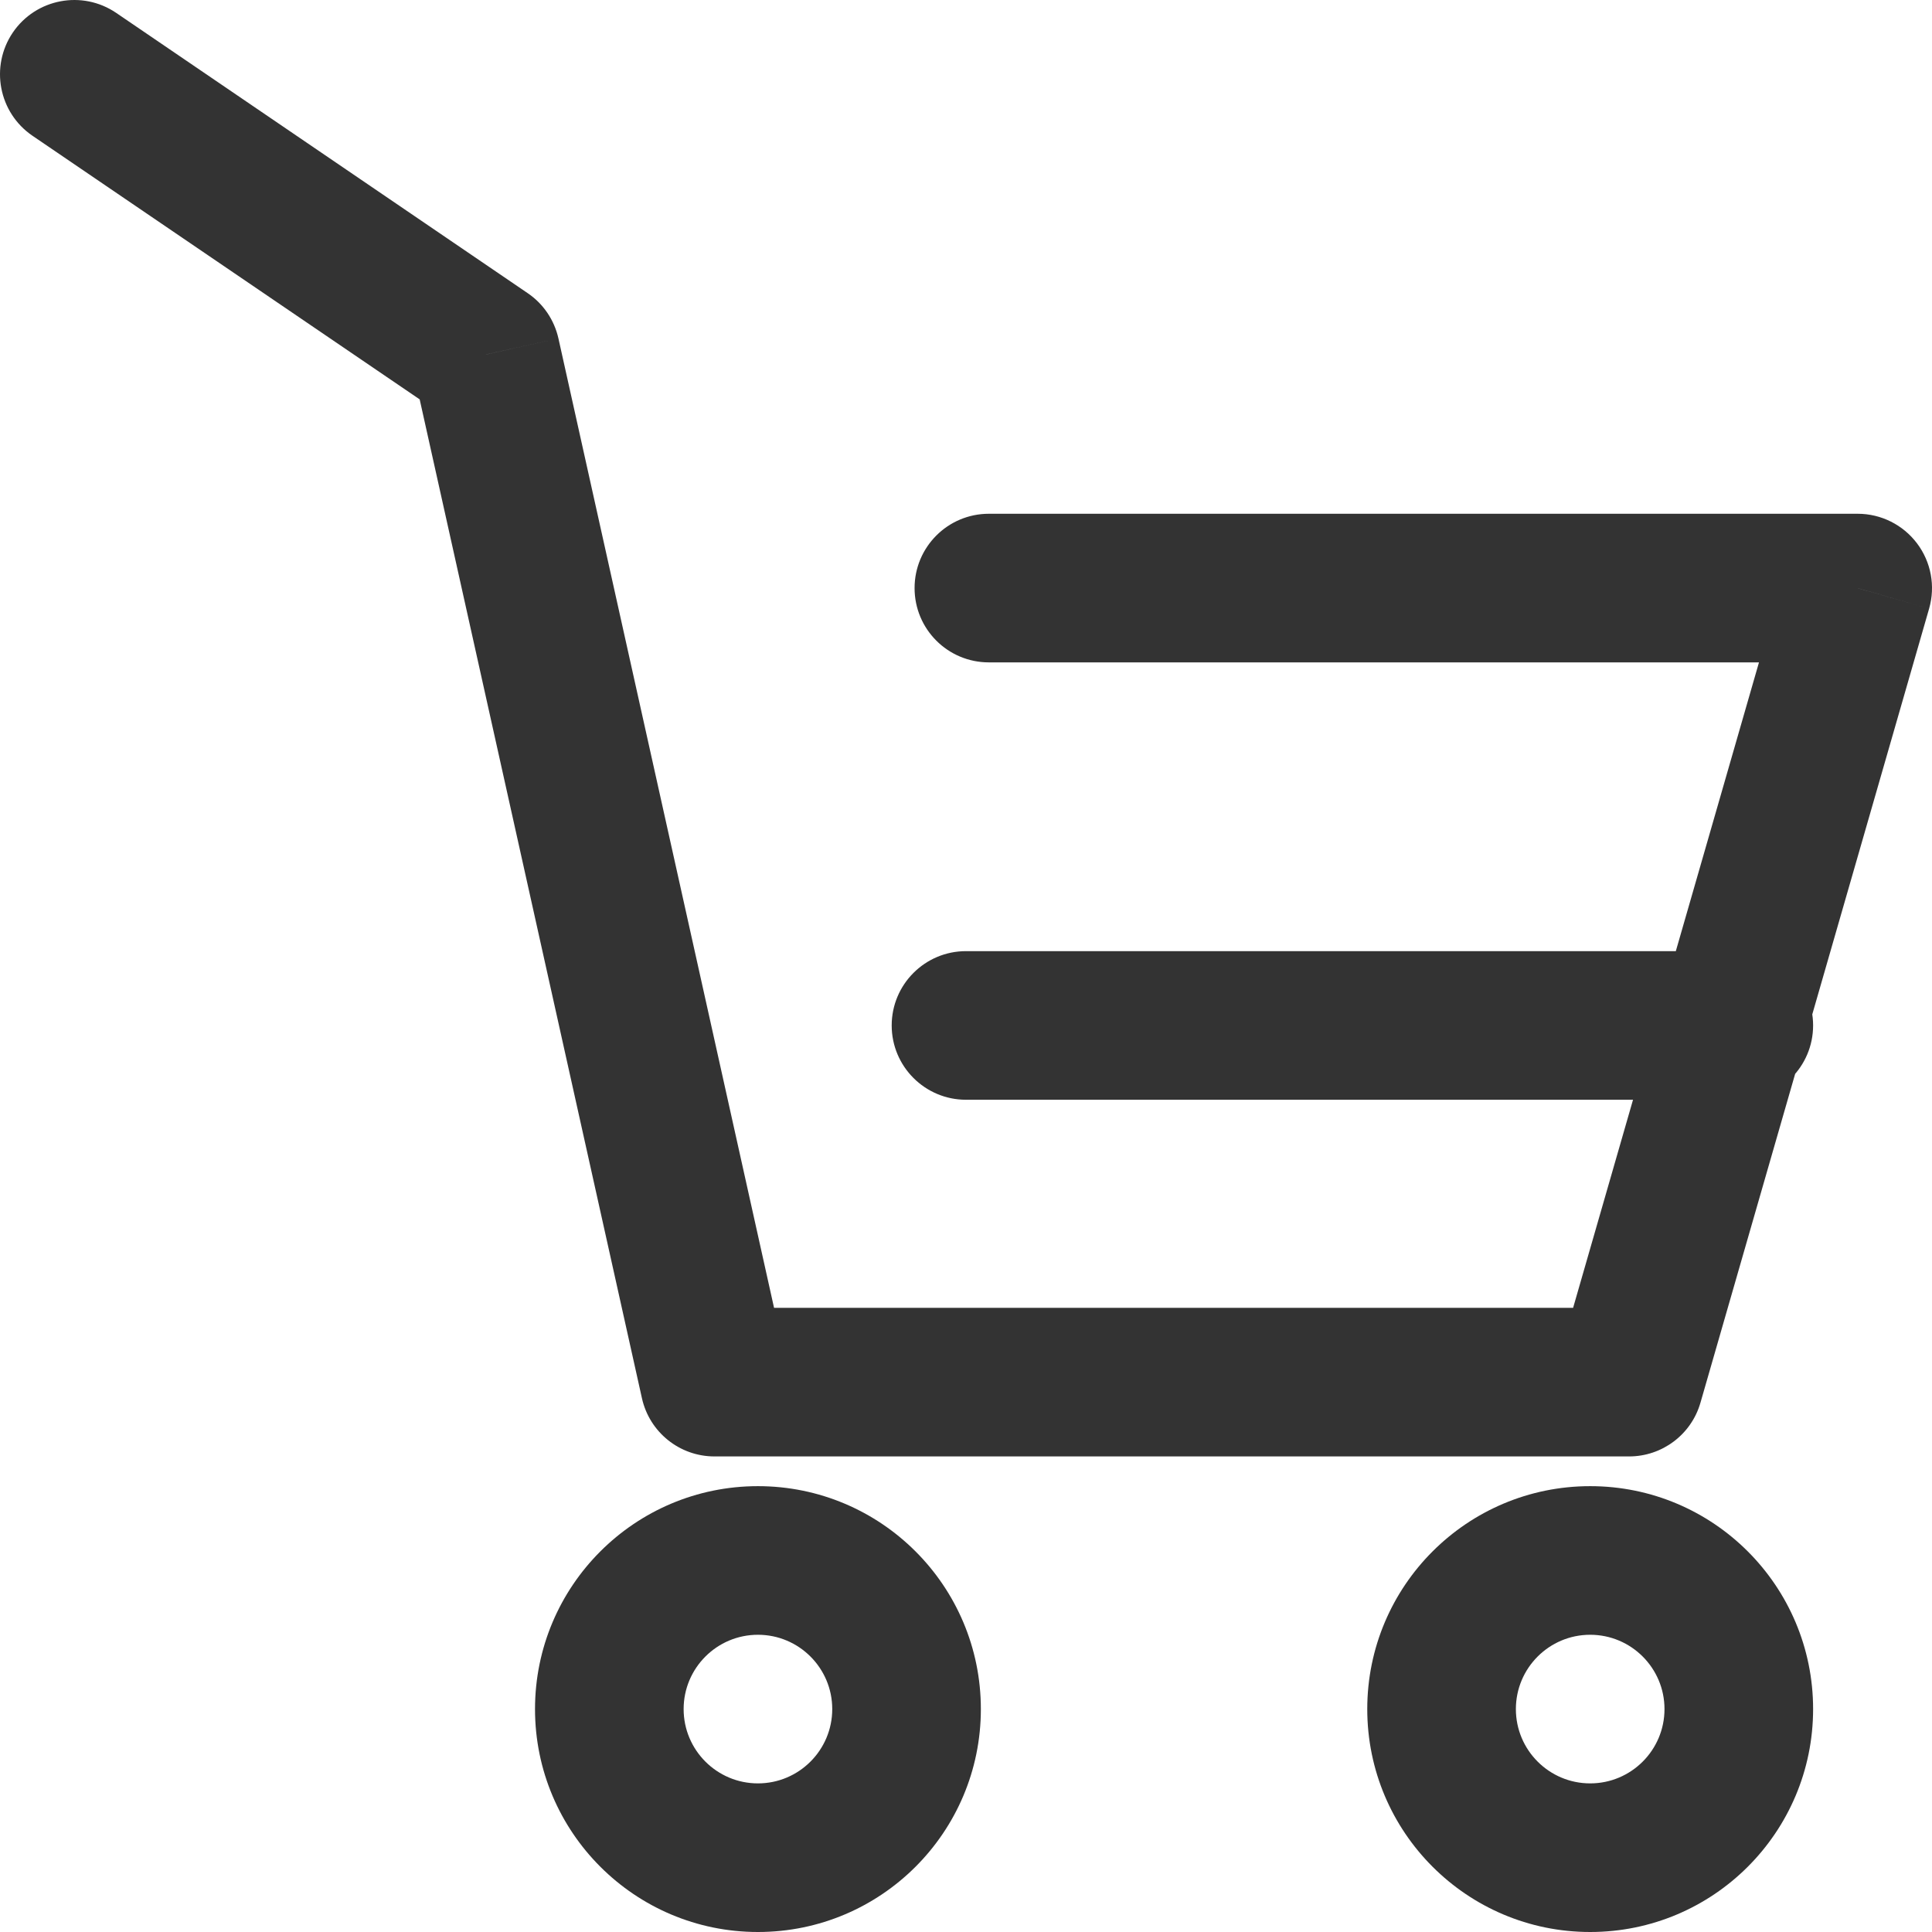 <svg width="26" height="26" viewBox="0 0 26 26" fill="none" xmlns="http://www.w3.org/2000/svg">
    <path d="M1.563 0.173C1.106 -0.137 0.484 -0.019 0.173 0.437C-0.137 0.894 -0.019 1.516 0.437 1.827L1.563 0.173ZM6.538 4.771L7.515 4.554C7.459 4.306 7.312 4.088 7.101 3.945L6.538 4.771ZM9.615 18.6L8.639 18.817C8.741 19.275 9.147 19.6 9.615 19.6V18.6ZM21.923 18.6V19.6C22.369 19.6 22.761 19.305 22.884 18.877L21.923 18.6ZM25 7.914L25.961 8.191C26.048 7.889 25.988 7.564 25.799 7.313C25.61 7.062 25.314 6.914 25 6.914V7.914ZM13.308 6.914C12.755 6.914 12.308 7.362 12.308 7.914C12.308 8.467 12.755 8.914 13.308 8.914V6.914ZM13 12.8C12.448 12.8 12 13.248 12 13.8C12 14.352 12.448 14.8 13 14.8V12.8ZM23.4 14.8C23.952 14.8 24.4 14.352 24.4 13.8C24.4 13.248 23.952 12.8 23.4 12.8V14.8ZM10.2 26C11.857 26 13.2 24.657 13.2 23H11.2C11.2 23.552 10.752 24 10.2 24V26ZM13.2 23C13.2 21.343 11.857 20 10.2 20V22C10.752 22 11.2 22.448 11.2 23H13.2ZM10.2 20C8.543 20 7.2 21.343 7.2 23H9.2C9.2 22.448 9.648 22 10.2 22V20ZM7.2 23C7.2 24.657 8.543 26 10.2 26V24C9.648 24 9.2 23.552 9.2 23H7.2ZM21.4 26C23.057 26 24.4 24.657 24.4 23H22.4C22.4 23.552 21.952 24 21.4 24V26ZM24.4 23C24.4 21.343 23.057 20 21.4 20V22C21.952 22 22.4 22.448 22.4 23H24.4ZM21.4 20C19.743 20 18.4 21.343 18.4 23H20.4C20.4 22.448 20.848 22 21.4 22V20ZM18.4 23C18.4 24.657 19.743 26 21.4 26V24C20.848 24 20.4 23.552 20.4 23H18.4ZM0.437 1.827L5.976 5.598L7.101 3.945L1.563 0.173L0.437 1.827ZM5.562 4.989L8.639 18.817L10.591 18.383L7.515 4.554L5.562 4.989ZM9.615 19.6H21.923V17.6H9.615V19.6ZM22.884 18.877L25.961 8.191L24.039 7.638L20.962 18.323L22.884 18.877ZM25 6.914H13.308V8.914H25V6.914ZM13 14.8H23.4V12.8H13V14.8Z"
          fill="#333"/>
</svg>
